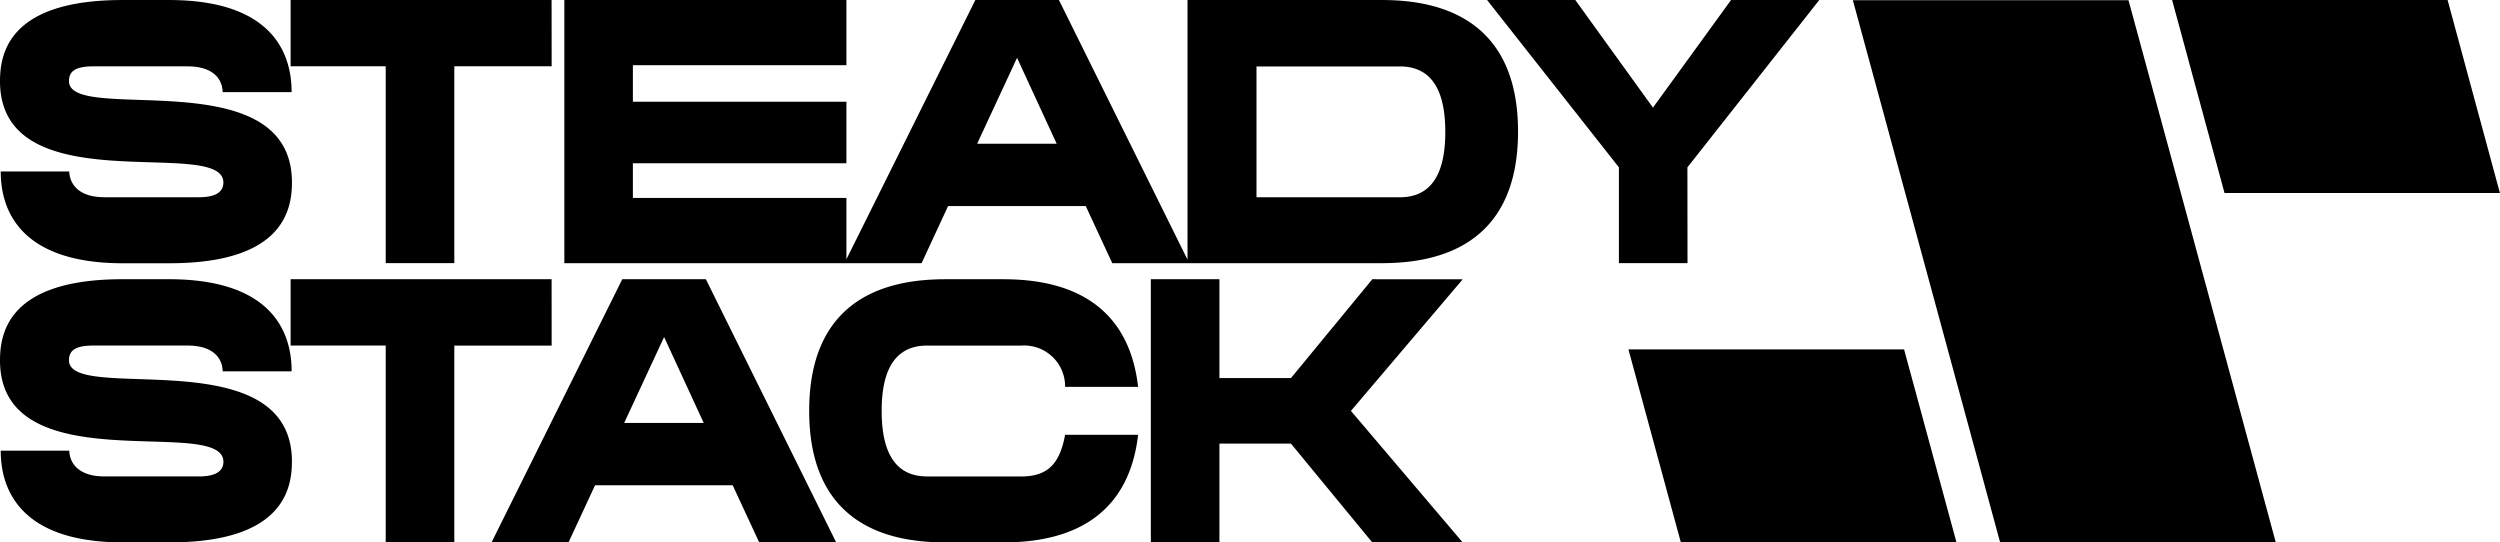 <svg xmlns="http://www.w3.org/2000/svg" viewBox="0 0 143.305 31.091" class="logo_logo__OziAR"><path id="Path_9561" d="M98.718,230.09c6.372,0,7.017-2.915,7.017-4.627,0-4.437-5.019-4.609-8.767-4.737-2.232-.076-4.014-.138-4.014-1.075,0-.467.229-.847,1.373-.847h5.415c1.767,0,2.019,1.016,2.019,1.479h3.955c0-1.73-.645-5.282-7.036-5.282H96.035c-6.39,0-7.035,2.915-7.035,4.65,0,4.389,4.9,4.538,8.632,4.653,2.307.071,4.172.127,4.172,1.16,0,.44-.293.842-1.4.842H94.992c-1.749,0-2.019-1.034-2.019-1.478H89.041c0,1.712.645,5.263,7.013,5.263Zm21.9-15.09H105.658v3.8h5.452v11.282h3.932V218.8h5.58Zm16.9,0v3.739h-12.24v2.092h12.24v3.529h-12.24v1.986h12.24v3.517L144.909,215H149.7l7.371,14.884V215h11.1c2.664,0,7.846.613,7.846,7.543s-5.182,7.543-7.846,7.543v0h-11.1v0h-4.313l-1.52-3.273h-7.892l-1.519,3.273H121.349V215Zm9.782,3.314,2.271,4.924h-4.559Zm24.546,4.233c0-1.9-.5-3.739-2.6-3.739h-8.221v7.5h8.221C171.35,226.31,171.848,224.469,171.848,222.547Zm13.88,2.046L193.286,215h-5.058l-4.477,6.17L179.3,215h-5.058l7.557,9.593v5.492h3.932Zm-79.993,16.873c0,1.712-.648,4.625-7.017,4.625H96.054c-6.367,0-7.013-3.547-7.013-5.259h3.932c0,.444.27,1.478,2.019,1.478h5.415c1.1,0,1.4-.4,1.4-.842,0-1.032-1.865-1.09-4.172-1.16C93.9,240.194,89,240.045,89,235.655c0-1.734.645-4.65,7.035-4.65h2.646c6.391,0,7.036,3.551,7.036,5.281h-3.955c0-.462-.251-1.478-2.019-1.478H94.328c-1.144,0-1.373.38-1.373.847,0,.938,1.781,1,4.014,1.076C100.715,236.859,105.734,237.031,105.735,241.466Zm14.886-10.46H105.658v3.8h5.452v11.282h3.932V234.809h5.58Zm8.843,0,7.471,15.085h-4.413L131,242.818h-7.891l-1.52,3.273h-4.413l7.493-15.085h4.792Zm-.123,8.238-2.271-4.925-2.289,4.925Zm12.8,3.066c-2.1,0-2.6-1.84-2.6-3.762,0-1.9.5-3.739,2.6-3.739h5.415a2.345,2.345,0,0,1,2.5,2.366h4.184c-.645-5.643-5.287-6.169-7.763-6.169H143.23c-2.664,0-7.846.59-7.846,7.543s5.182,7.543,7.846,7.543h3.245c2.477,0,7.118-.526,7.763-6.17h-4.184c-.293,1.588-.938,2.389-2.5,2.389Zm30.708-11.3-6.409,7.543,6.409,7.543h-5.182L163,240.429h-4.1v5.662h-3.932V231.006H158.9v5.666H163l4.665-5.666Zm30.806,15.085h15.8l-8.443-31.082h-15.8ZM232.3,226.063,229.3,215H213.509l3.005,11.063Zm-34.155,8.964,3.005,11.063h-15.8l-3.005-11.063Z" transform="translate(-89 -215)" fill="currentColor" fill-rule="evenodd"></path></svg>